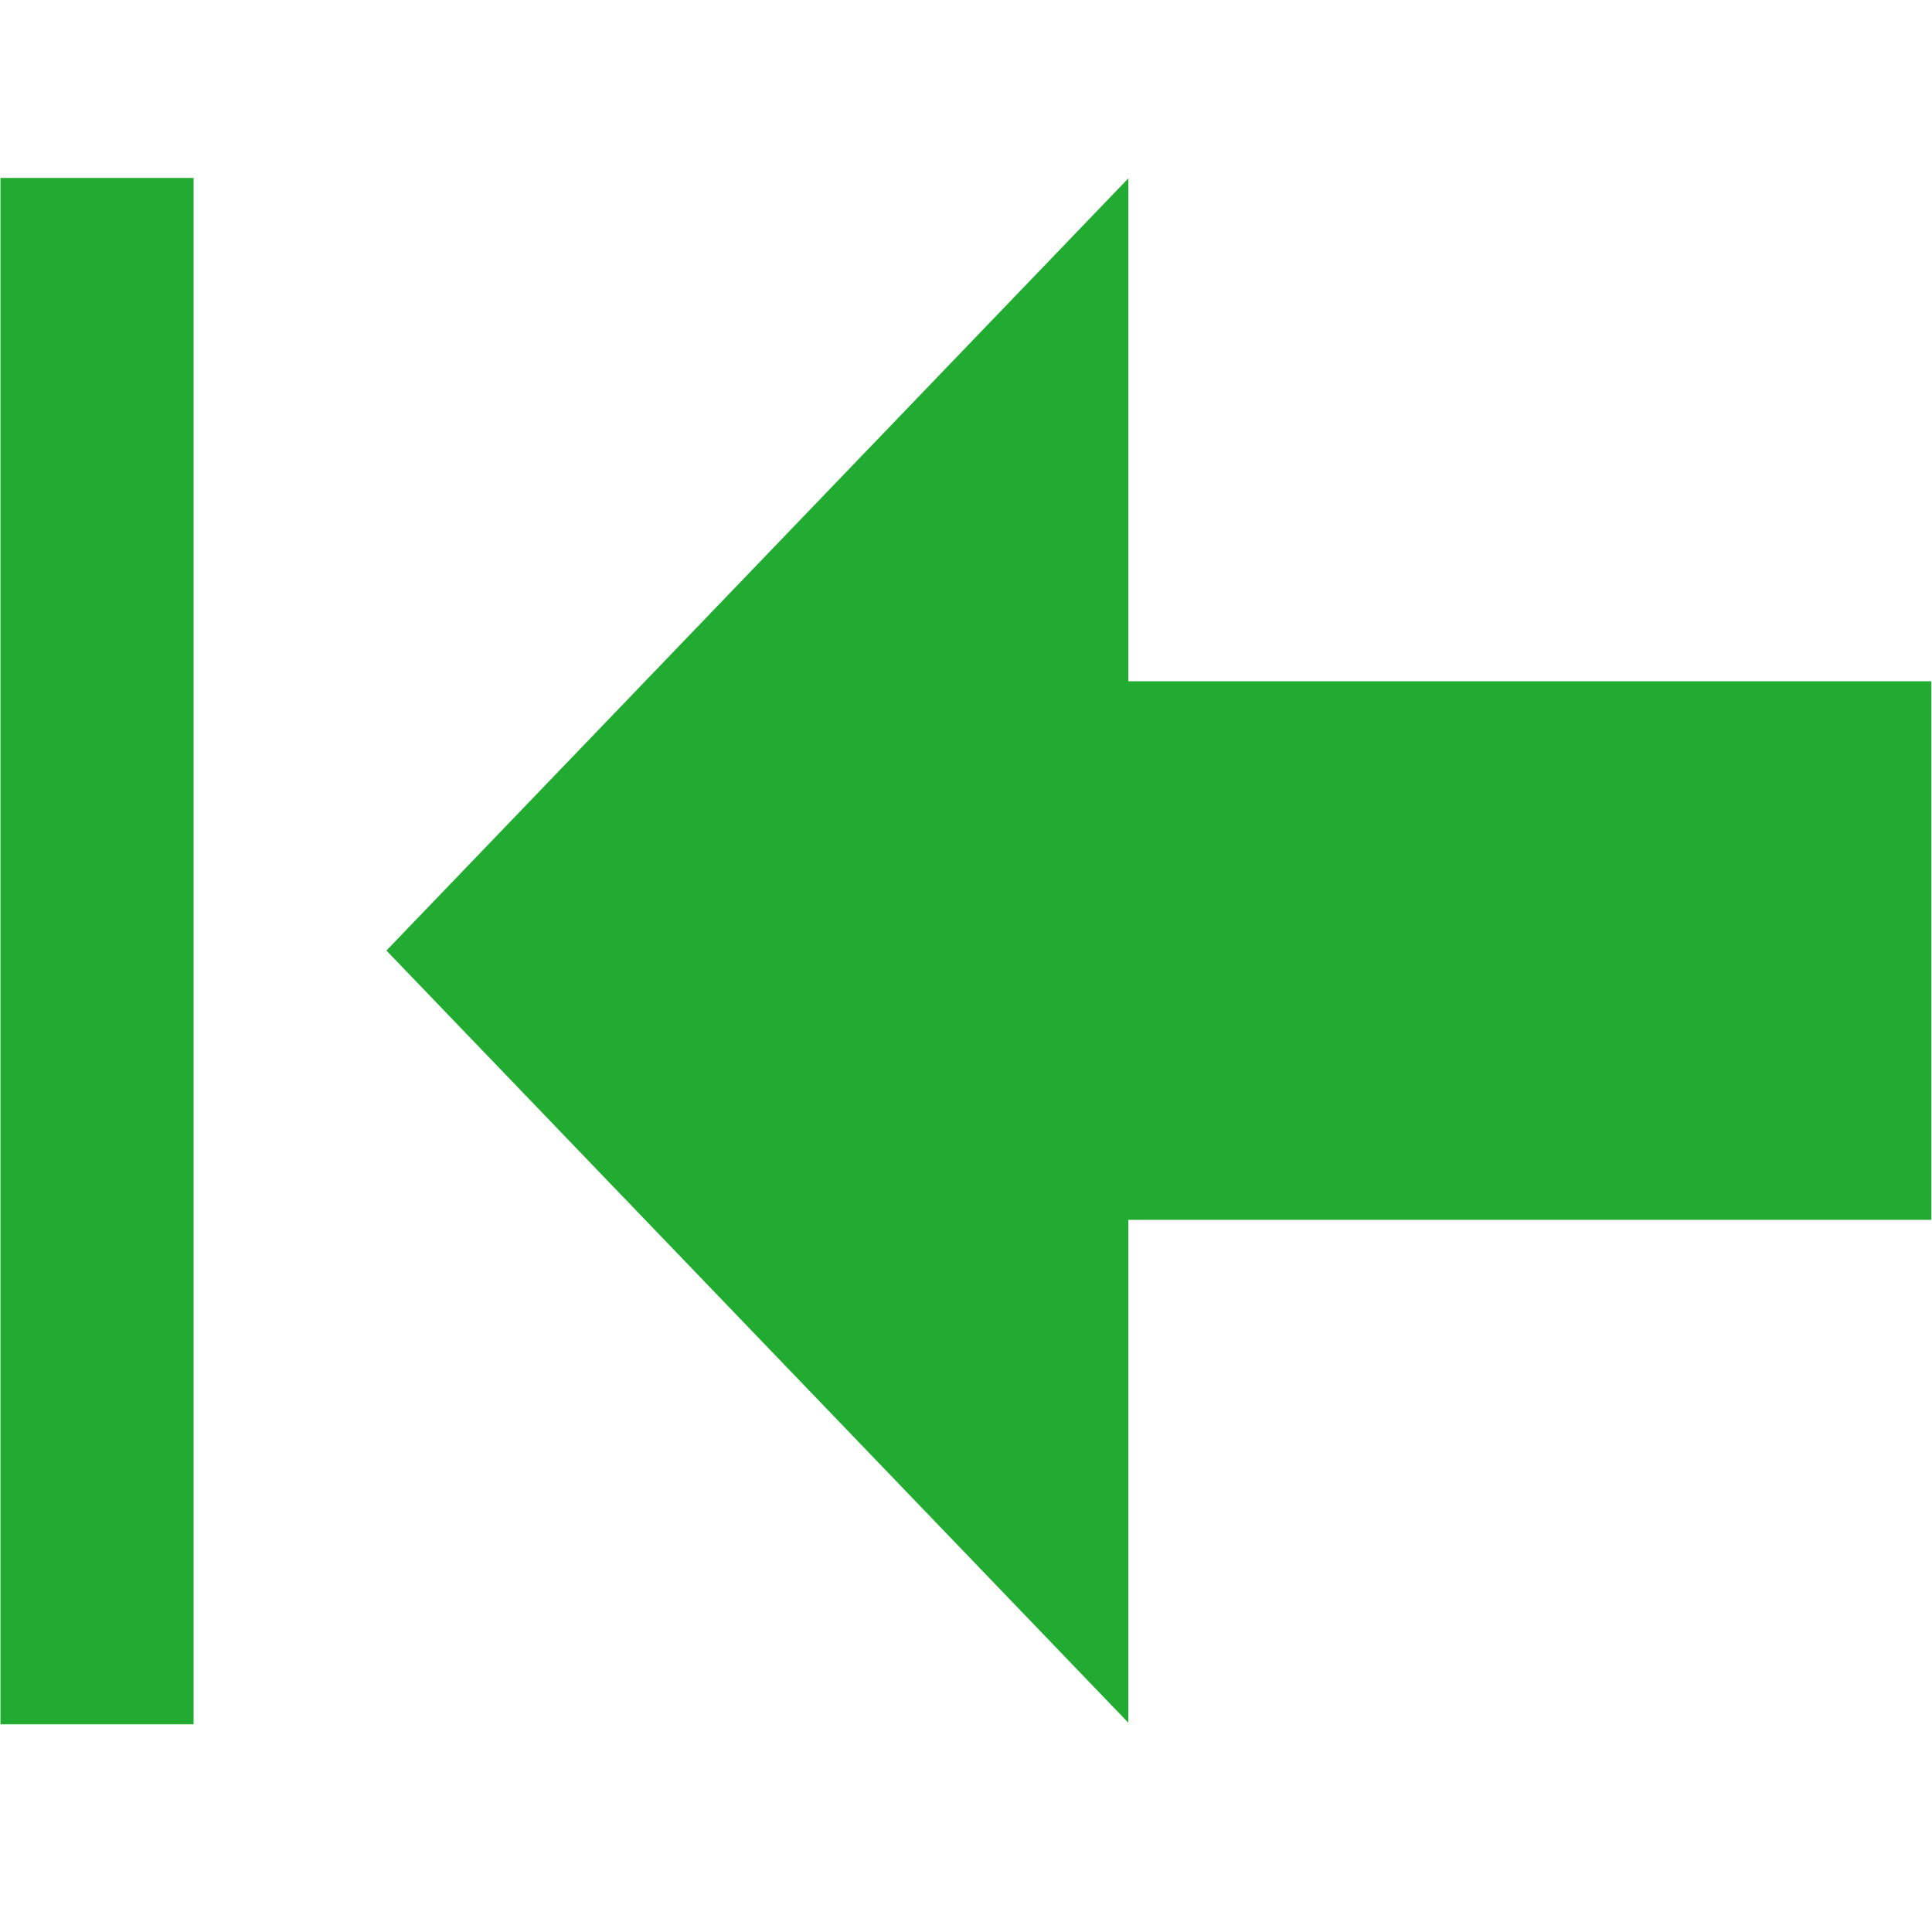 <?xml version="1.0" encoding="UTF-8" standalone="no"?>
<!DOCTYPE svg PUBLIC "-//W3C//DTD SVG 1.1//EN" "http://www.w3.org/Graphics/SVG/1.1/DTD/svg11.dtd">
<svg width="100%" height="100%" viewBox="0 0 10 10" version="1.1" xmlns="http://www.w3.org/2000/svg" xmlns:xlink="http://www.w3.org/1999/xlink" xml:space="preserve" xmlns:serif="http://www.serif.com/" style="fill-rule:evenodd;clip-rule:evenodd;stroke-linejoin:round;stroke-miterlimit:1.414;">
    <g transform="matrix(-1.176,0,0,0.981,10.41,0.096)">
        <rect x="8" y="0.841" width="0.85" height="8.159" style="fill:rgb(33,172,49);"/>
    </g>
    <g transform="matrix(-0.543,0,0,0.565,2.517,4.92)">
        <path d="M0.952,0L-6.12,7.074L-6.12,2.467L-13.774,2.467L-13.774,-2.467L-6.12,-2.467L-6.12,-7.074C-3.763,-4.716 -1.406,-2.358 0.952,0Z" style="fill:rgb(33,172,49);fill-rule:nonzero;"/>
    </g>
</svg>
